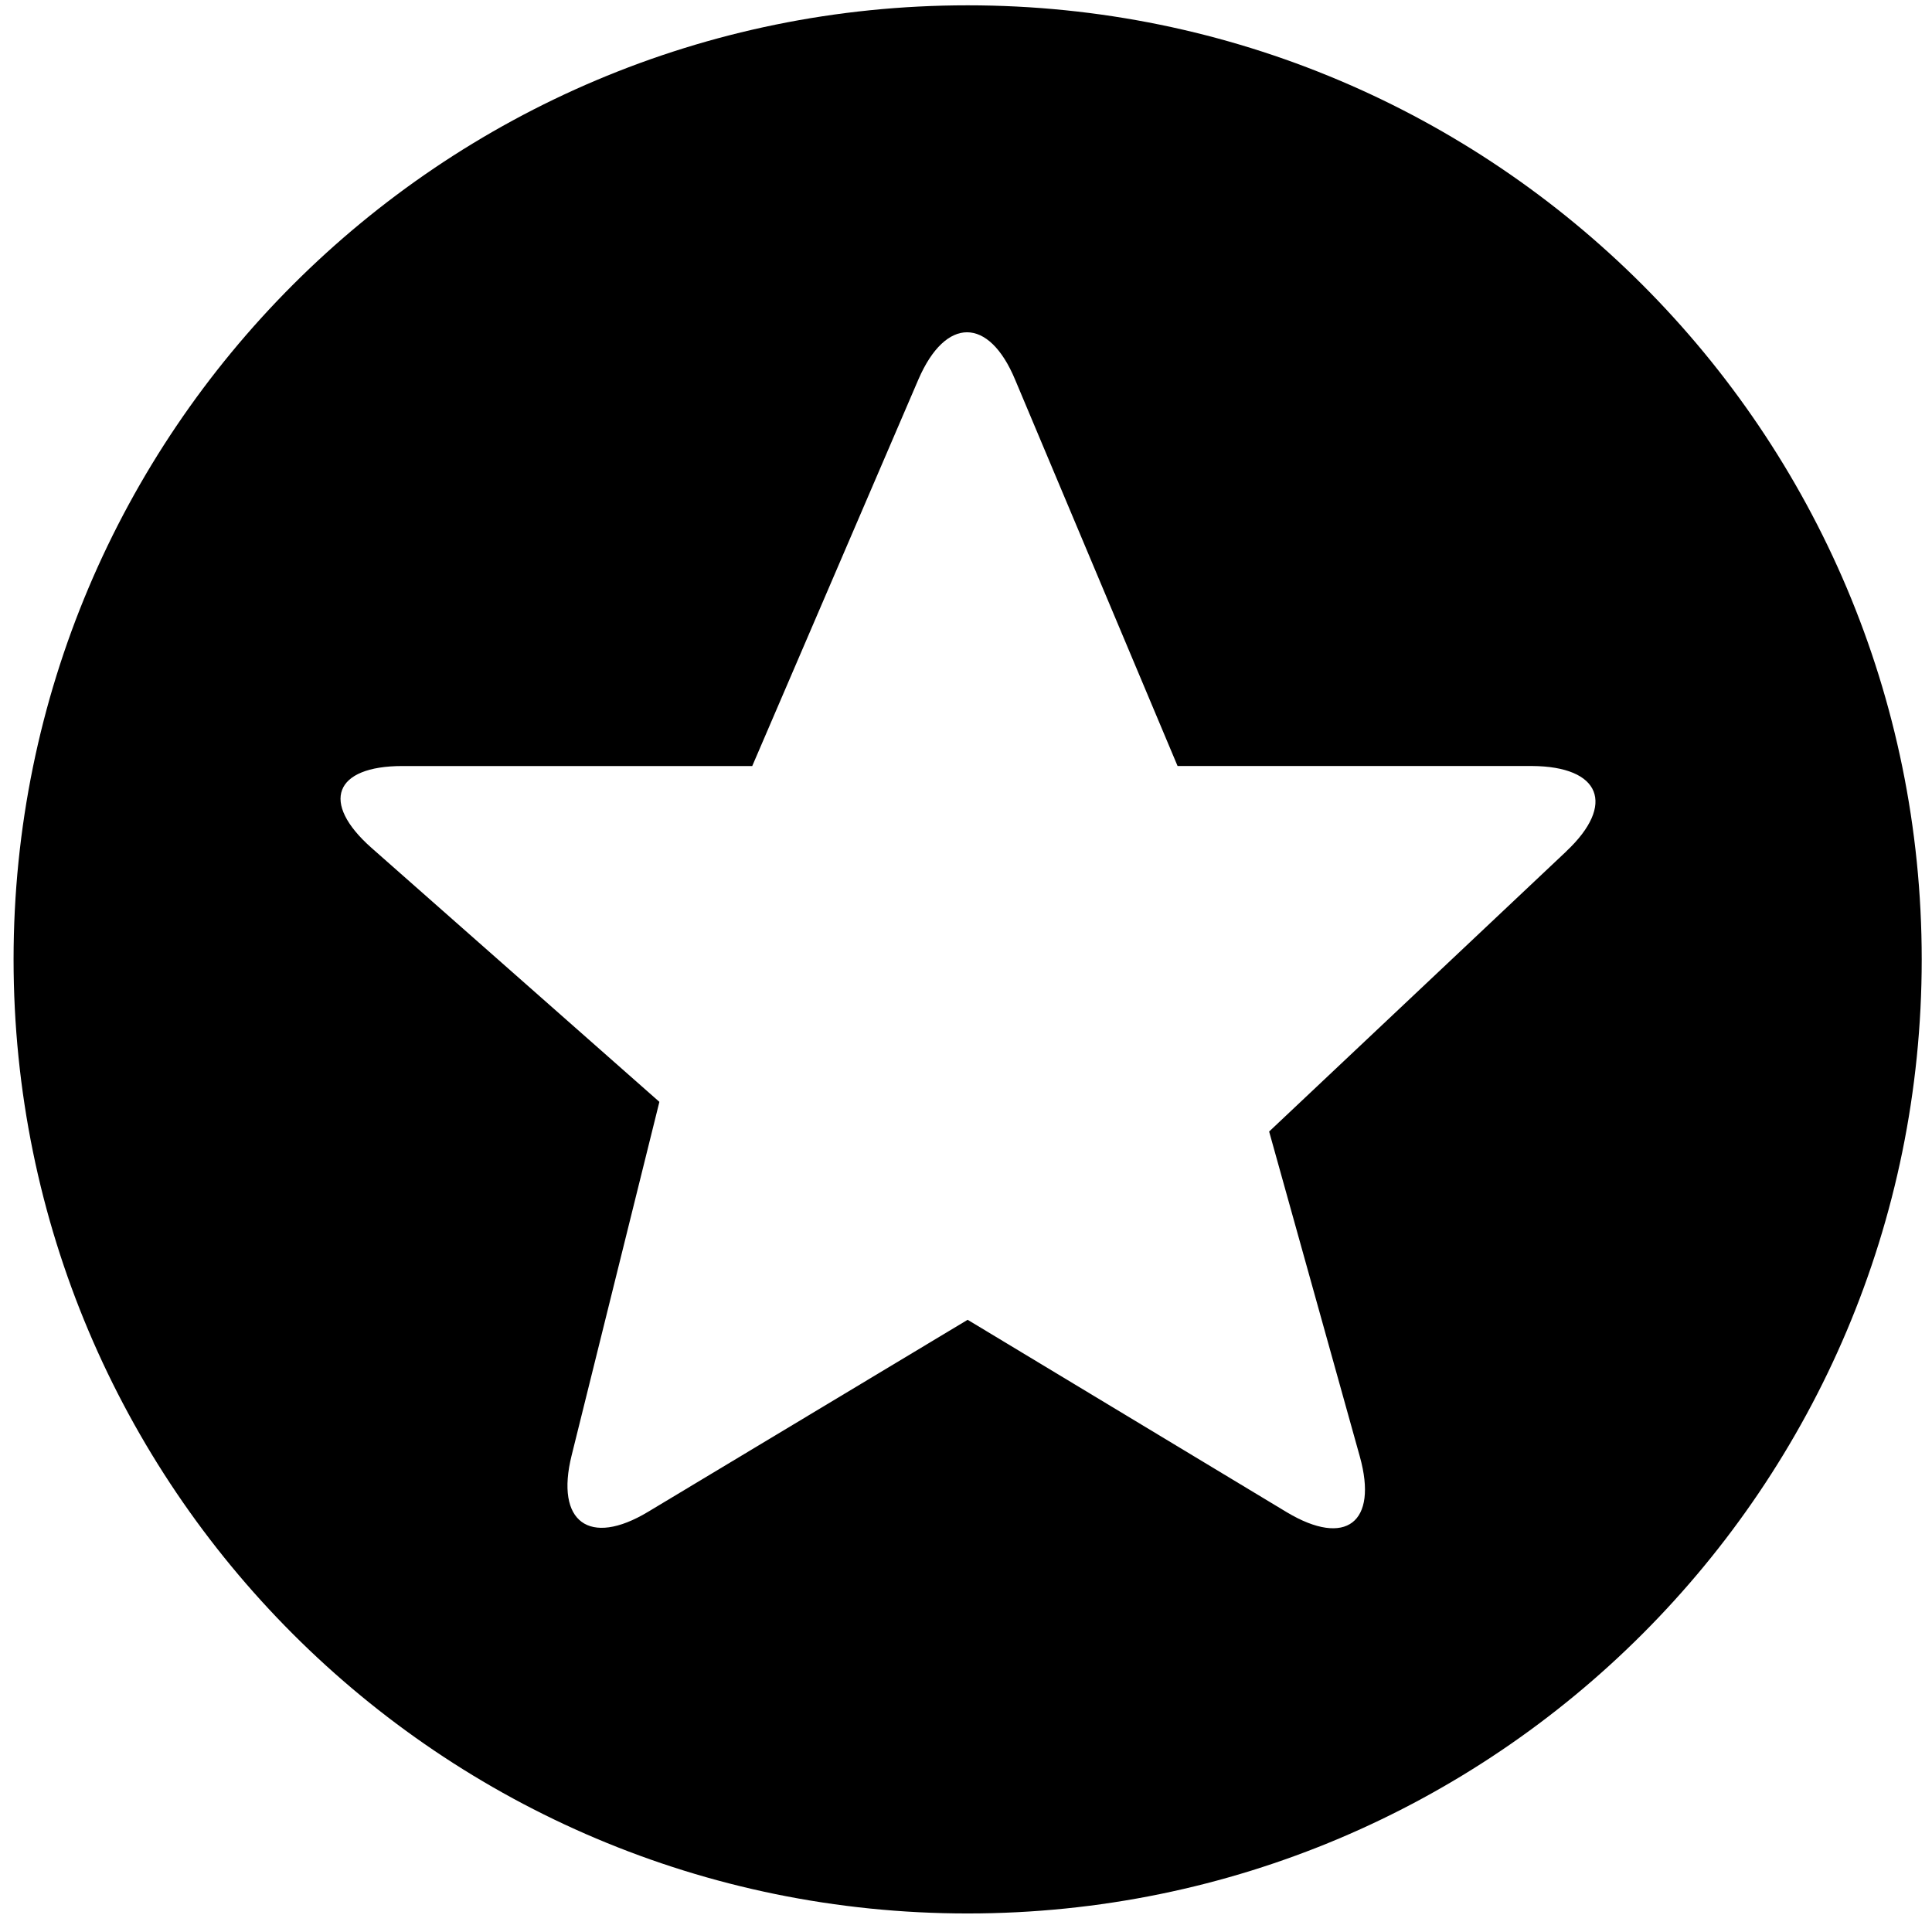 <?xml version="1.0" encoding="utf-8"?><svg xmlns="http://www.w3.org/2000/svg" width="81" height="81" viewBox="0 0 81 81"><g><g><path d="M65.672 35.69L53.209 47.44l3.805 13.636c.764 2.755-.587 3.804-3.058 2.329l-13.387-8.072-13.404 8.054c-2.453 1.475-3.893.426-3.2-2.365l3.68-14.826-12.071-10.65c-2.151-1.902-1.565-3.43 1.298-3.43h14.666l6.969-16.214c1.138-2.631 2.951-2.631 4.053.018l6.81 16.195H64.23c2.88.018 3.52 1.618 1.44 3.574zM40.569.223c-22.097 0-40 17.902-40 40s17.903 40 40 40c22.098 0 40-17.902 40-40s-17.902-40-40-40z"/></g></g></svg>
